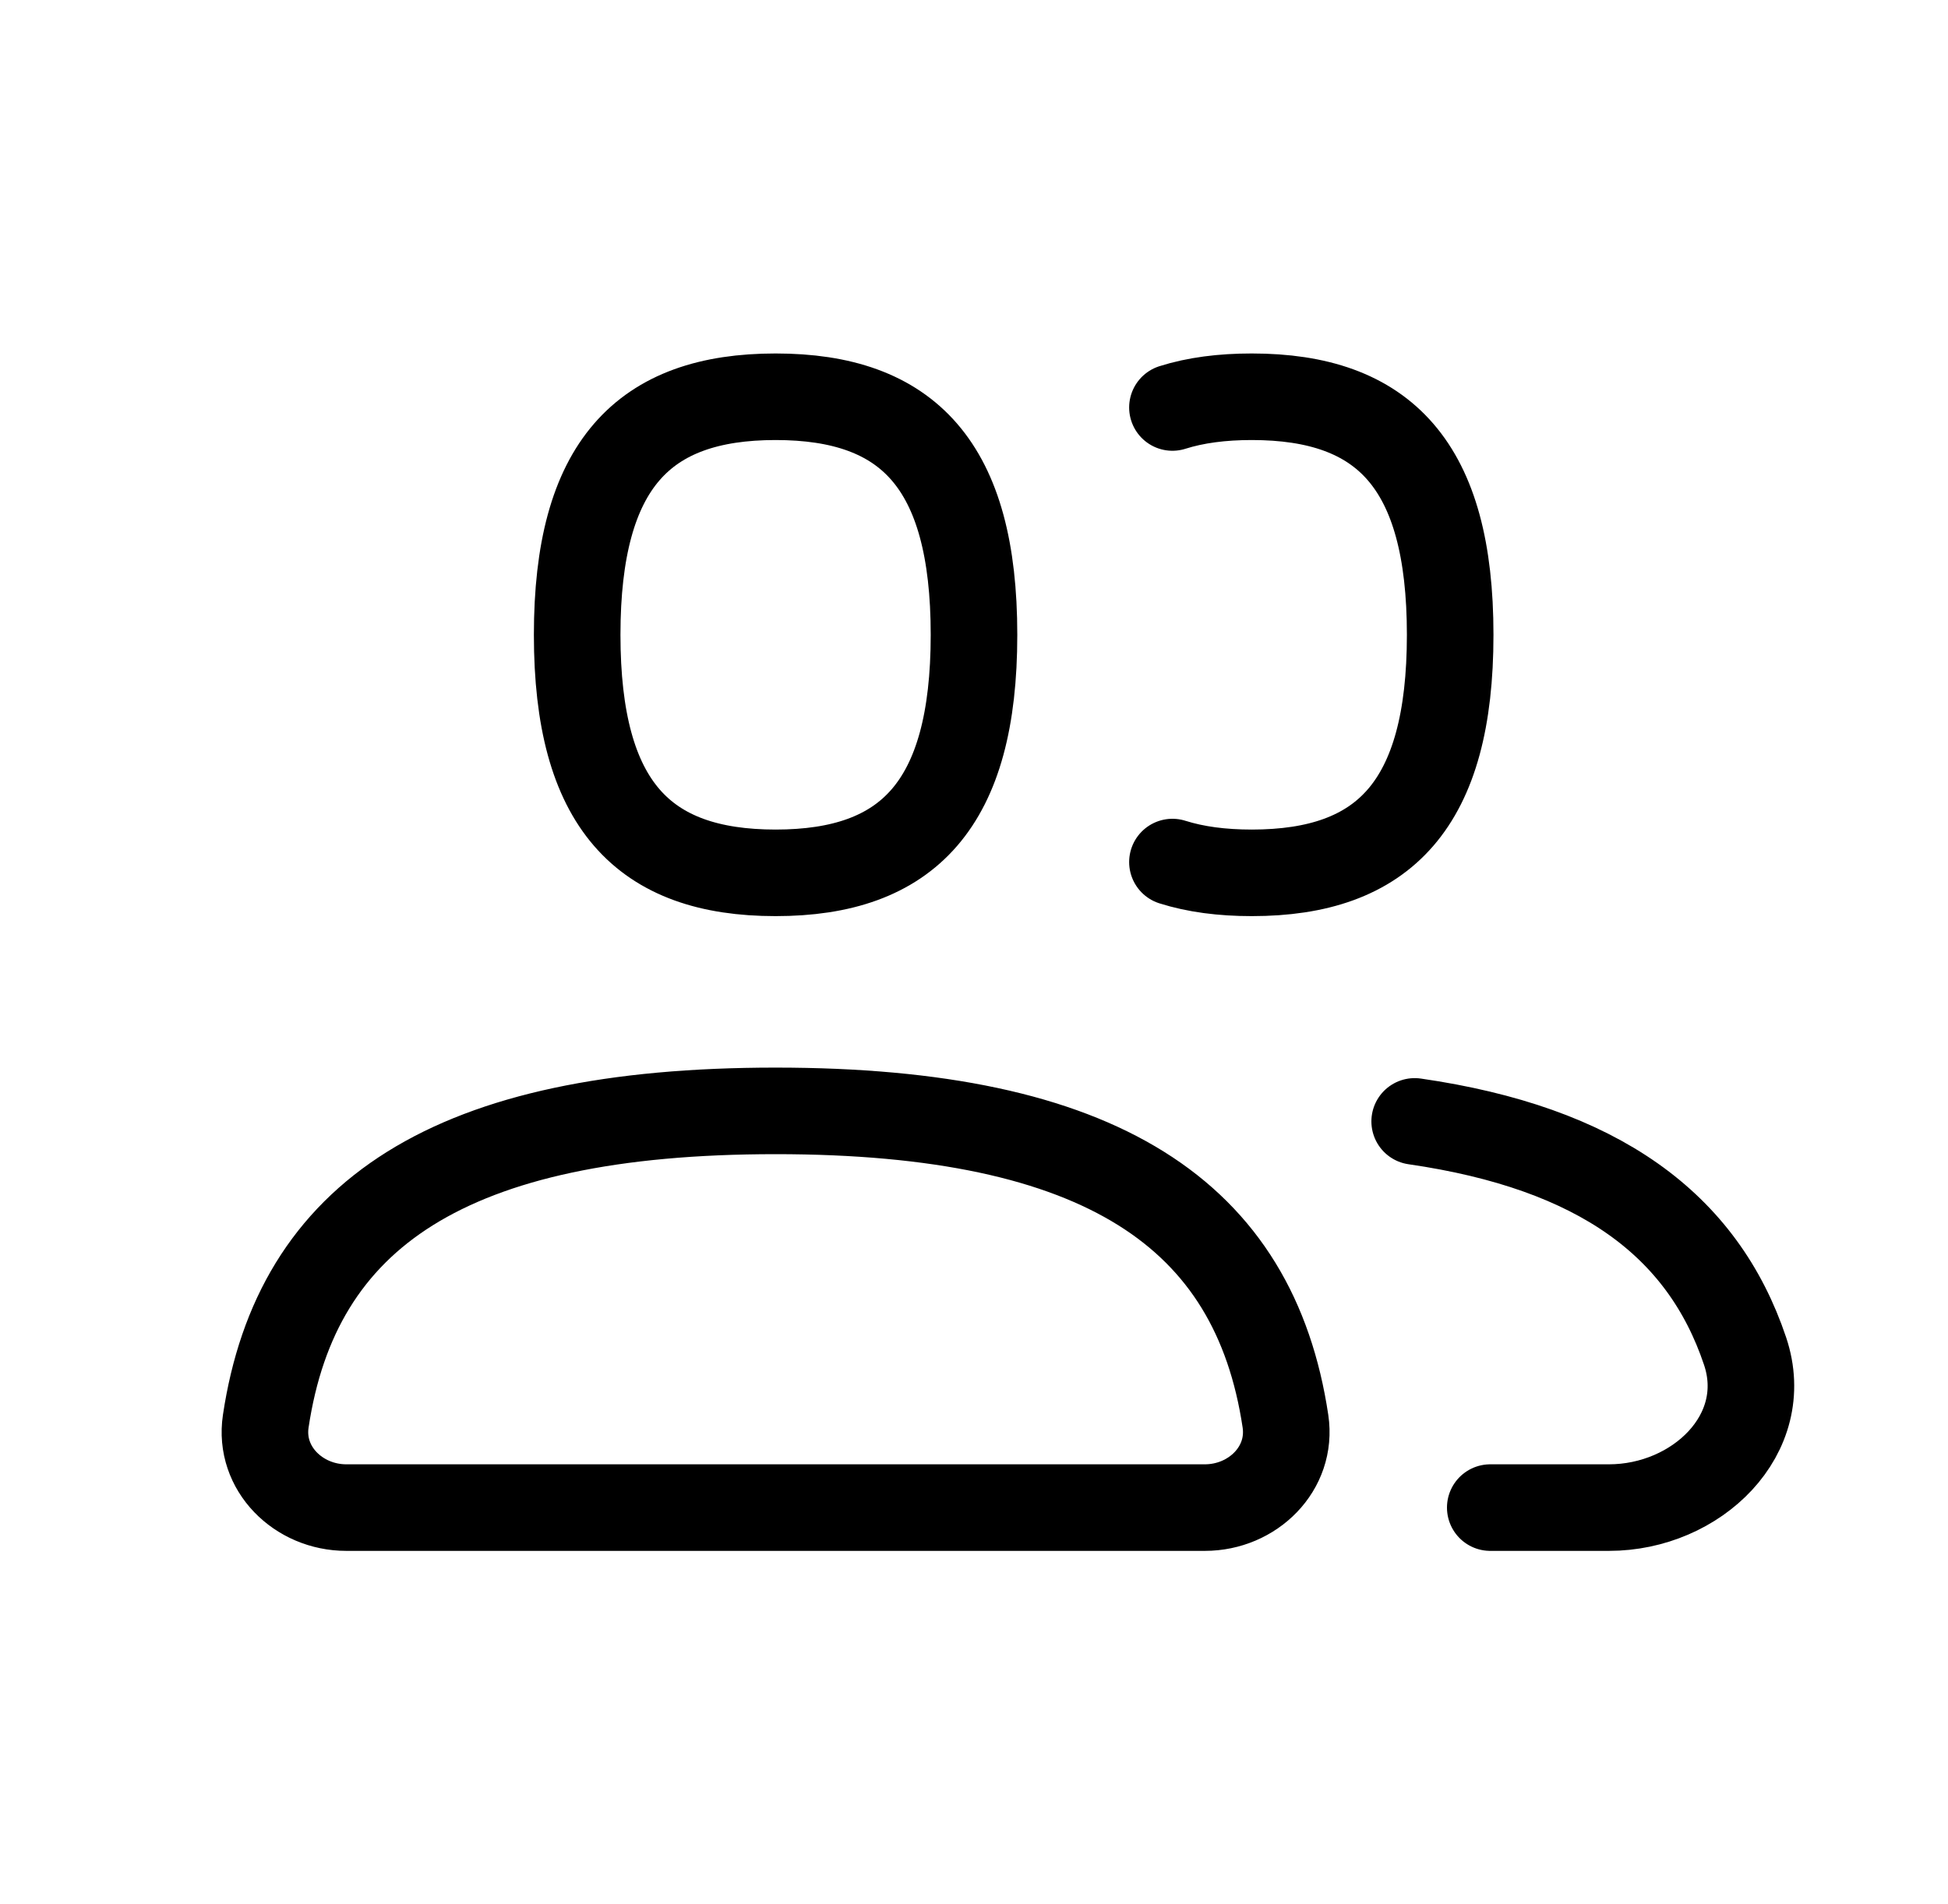 <svg width="45" height="44" viewBox="0 0 45 44" fill="none" xmlns="http://www.w3.org/2000/svg">
<path d="M34.426 34.833H37.167C39.192 34.833 40.956 33.139 40.313 31.219C39.332 28.293 36.92 26.523 32.68 25.91M27.084 19.918C27.617 20.087 28.228 20.167 28.917 20.167C31.972 20.167 33.5 18.595 33.5 14.667C33.5 10.738 31.972 9.167 28.917 9.167C28.228 9.167 27.617 9.246 27.084 9.415M17.917 25.667C25.445 25.667 28.979 28.057 29.695 32.838C29.858 33.931 28.938 34.833 27.833 34.833H8C6.895 34.833 5.975 33.931 6.139 32.838C6.855 28.057 10.388 25.667 17.917 25.667ZM17.917 20.167C20.972 20.167 22.5 18.595 22.5 14.667C22.5 10.738 20.972 9.167 17.917 9.167C14.861 9.167 13.333 10.738 13.333 14.667C13.333 18.595 14.861 20.167 17.917 20.167Z" stroke="black" stroke-width="2" stroke-linecap="round" stroke-linejoin="round"/>
</svg>

